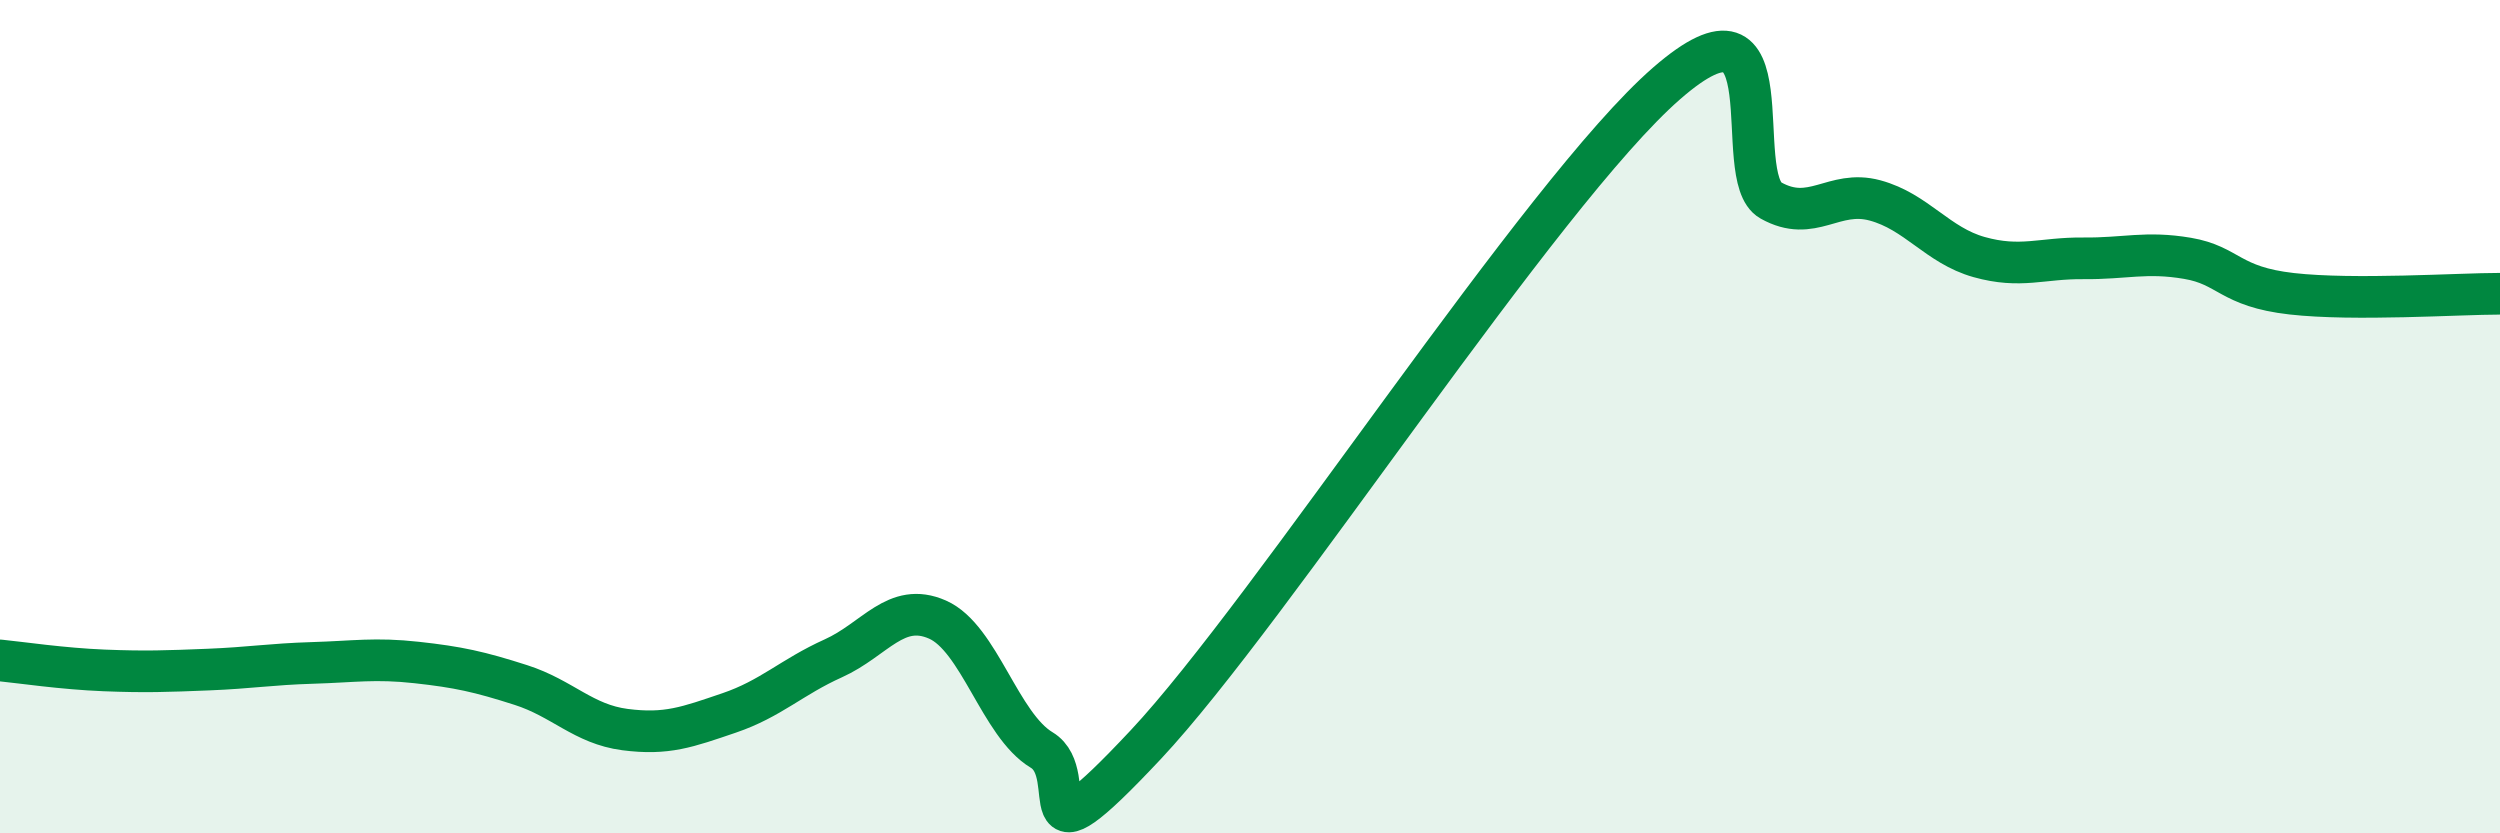 
    <svg width="60" height="20" viewBox="0 0 60 20" xmlns="http://www.w3.org/2000/svg">
      <path
        d="M 0,15.85 C 0.5,15.9 1.5,16.05 2.5,16.09 C 3.5,16.13 4,16.11 5,16.07 C 6,16.03 6.5,15.94 7.5,15.91 C 8.5,15.88 9,15.79 10,15.9 C 11,16.01 11.5,16.12 12.5,16.44 C 13.5,16.76 14,17.38 15,17.51 C 16,17.64 16.5,17.45 17.5,17.11 C 18.5,16.77 19,16.25 20,15.8 C 21,15.35 21.5,14.43 22.5,14.87 C 23.5,15.31 24,17.4 25,18 C 26,18.6 24.5,21.07 27.5,17.87 C 30.5,14.67 37,4.61 40,2 C 43,-0.61 41.5,4.25 42.5,4.81 C 43.5,5.37 44,4.54 45,4.81 C 46,5.08 46.5,5.89 47.5,6.17 C 48.5,6.45 49,6.19 50,6.2 C 51,6.21 51.5,6.03 52.5,6.2 C 53.5,6.37 53.5,6.88 55,7.05 C 56.5,7.22 59,7.05 60,7.05L60 20L0 20Z"
        fill="#008740"
        opacity="0.1"
        stroke-linecap="round"
        stroke-linejoin="round"
      />
      <path
        d="M 0,15.85 C 0.5,15.9 1.5,16.05 2.5,16.09 C 3.5,16.13 4,16.11 5,16.07 C 6,16.03 6.5,15.94 7.5,15.91 C 8.5,15.88 9,15.79 10,15.9 C 11,16.01 11.5,16.12 12.5,16.44 C 13.5,16.76 14,17.38 15,17.51 C 16,17.64 16.5,17.45 17.5,17.11 C 18.5,16.77 19,16.25 20,15.8 C 21,15.35 21.5,14.43 22.5,14.87 C 23.5,15.31 24,17.4 25,18 C 26,18.6 24.5,21.07 27.5,17.87 C 30.5,14.67 37,4.61 40,2 C 43,-0.61 41.5,4.25 42.5,4.81 C 43.5,5.37 44,4.54 45,4.81 C 46,5.08 46.5,5.89 47.5,6.17 C 48.5,6.45 49,6.19 50,6.2 C 51,6.21 51.5,6.03 52.5,6.2 C 53.5,6.37 53.5,6.88 55,7.05 C 56.5,7.22 59,7.05 60,7.05"
        stroke="#008740"
        stroke-width="1"
        fill="none"
        stroke-linecap="round"
        stroke-linejoin="round"
      />
    </svg>
  